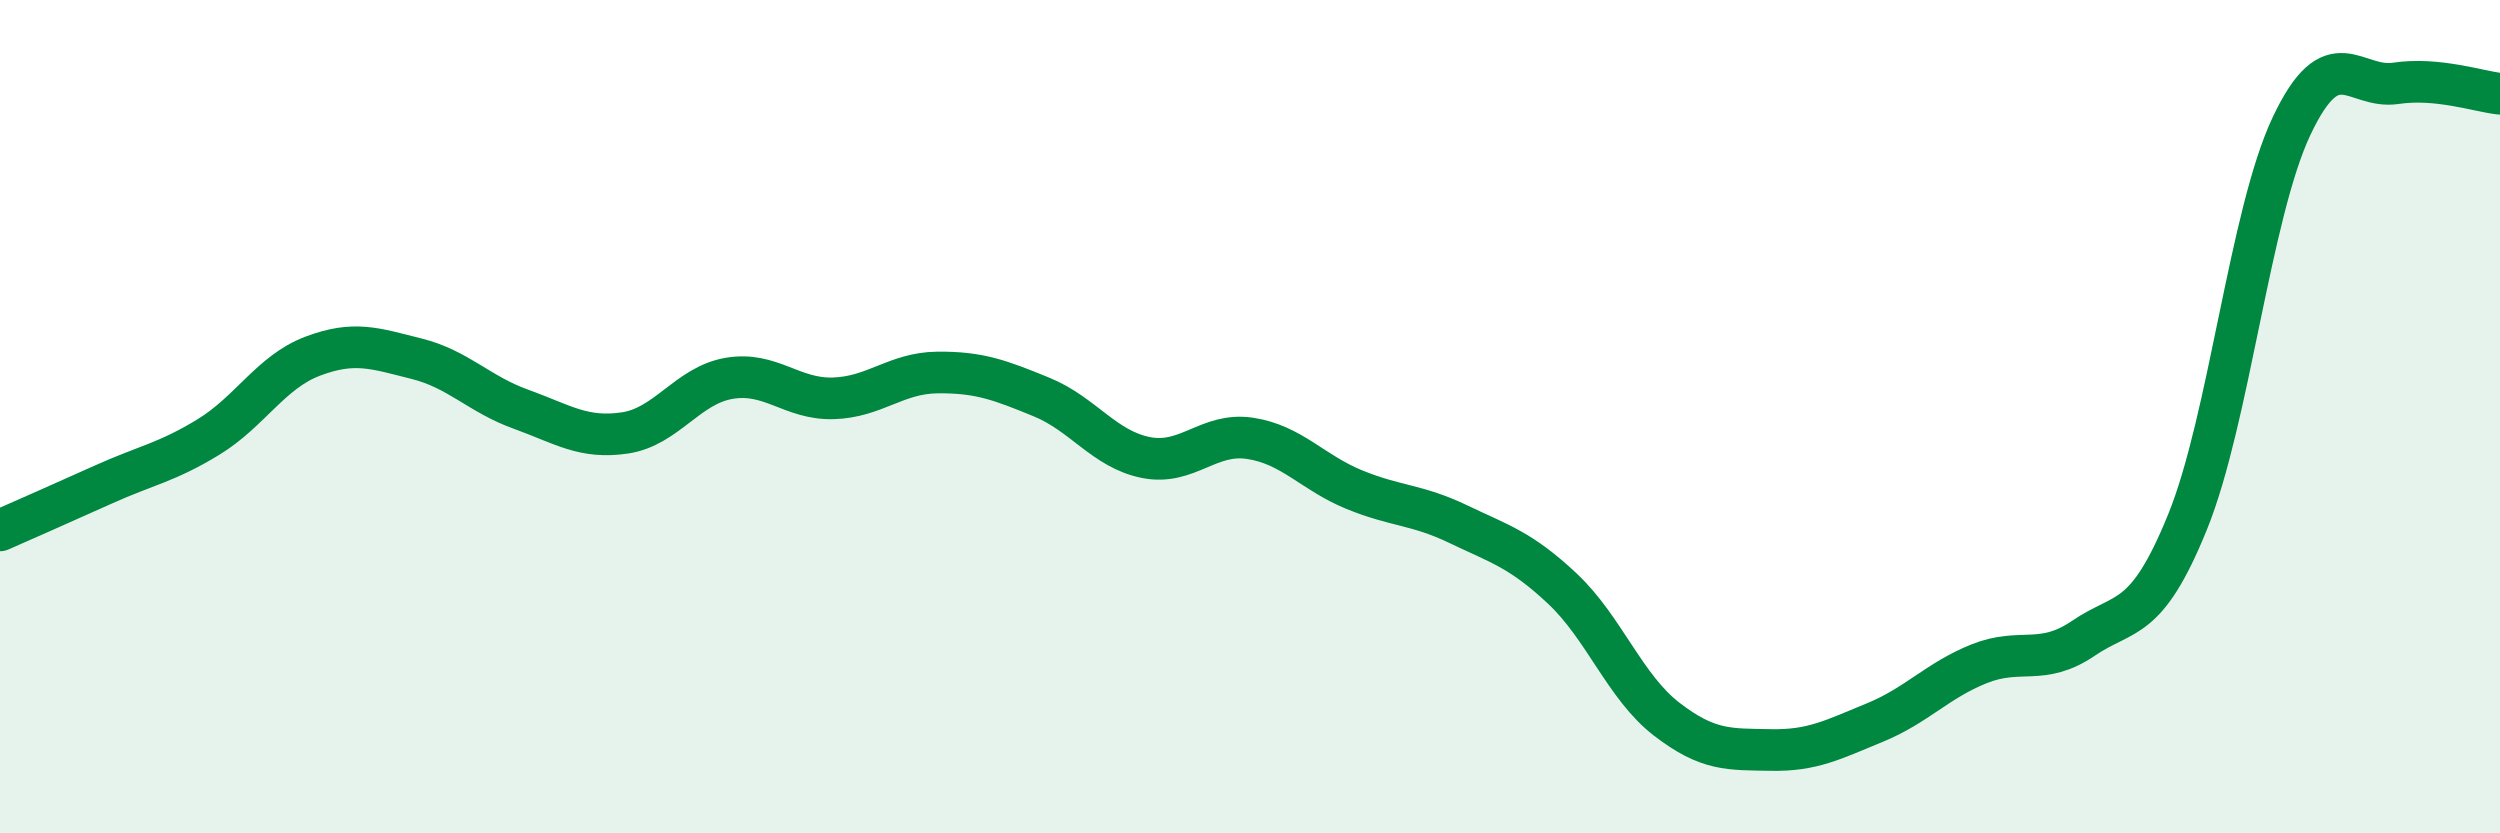 
    <svg width="60" height="20" viewBox="0 0 60 20" xmlns="http://www.w3.org/2000/svg">
      <path
        d="M 0,12.73 C 0.5,12.51 1.5,12.07 2.5,11.62 C 3.5,11.17 4,11.1 5,10.49 C 6,9.88 6.5,8.93 7.5,8.55 C 8.5,8.17 9,8.36 10,8.61 C 11,8.86 11.5,9.46 12.5,9.82 C 13.5,10.18 14,10.54 15,10.39 C 16,10.24 16.5,9.25 17.5,9.08 C 18.5,8.91 19,9.59 20,9.56 C 21,9.53 21.5,8.95 22.5,8.94 C 23.5,8.93 24,9.12 25,9.53 C 26,9.94 26.5,10.78 27.5,10.98 C 28.5,11.18 29,10.37 30,10.52 C 31,10.67 31.5,11.34 32.5,11.75 C 33.5,12.16 34,12.1 35,12.58 C 36,13.06 36.5,13.19 37.5,14.13 C 38.5,15.07 39,16.49 40,17.26 C 41,18.03 41.5,17.98 42.5,18 C 43.5,18.02 44,17.75 45,17.34 C 46,16.93 46.5,16.33 47.5,15.93 C 48.5,15.53 49,16 50,15.32 C 51,14.64 51.5,14.99 52.5,12.53 C 53.5,10.07 54,5.13 55,3.02 C 56,0.91 56.5,2.15 57.5,2 C 58.5,1.85 59.5,2.2 60,2.25L60 20L0 20Z"
        fill="#008740"
        opacity="0.1"
        stroke-linecap="round"
        stroke-linejoin="round"
      />
      <path
        d="M 0,12.73 C 0.5,12.51 1.5,12.07 2.5,11.62 C 3.5,11.17 4,11.1 5,10.49 C 6,9.88 6.5,8.93 7.5,8.55 C 8.5,8.17 9,8.36 10,8.61 C 11,8.86 11.5,9.46 12.5,9.82 C 13.5,10.18 14,10.54 15,10.39 C 16,10.24 16.5,9.25 17.5,9.08 C 18.5,8.91 19,9.59 20,9.56 C 21,9.53 21.5,8.95 22.5,8.94 C 23.5,8.93 24,9.12 25,9.53 C 26,9.94 26.5,10.78 27.5,10.98 C 28.5,11.18 29,10.37 30,10.52 C 31,10.67 31.5,11.34 32.5,11.75 C 33.5,12.16 34,12.1 35,12.58 C 36,13.06 36.5,13.19 37.5,14.13 C 38.5,15.07 39,16.49 40,17.26 C 41,18.03 41.5,17.98 42.5,18 C 43.5,18.02 44,17.75 45,17.34 C 46,16.93 46.5,16.33 47.5,15.93 C 48.5,15.53 49,16 50,15.32 C 51,14.64 51.5,14.99 52.5,12.53 C 53.5,10.07 54,5.13 55,3.02 C 56,0.91 56.5,2.15 57.5,2 C 58.5,1.85 59.5,2.2 60,2.25"
        stroke="#008740"
        stroke-width="1"
        fill="none"
        stroke-linecap="round"
        stroke-linejoin="round"
      />
    </svg>
  